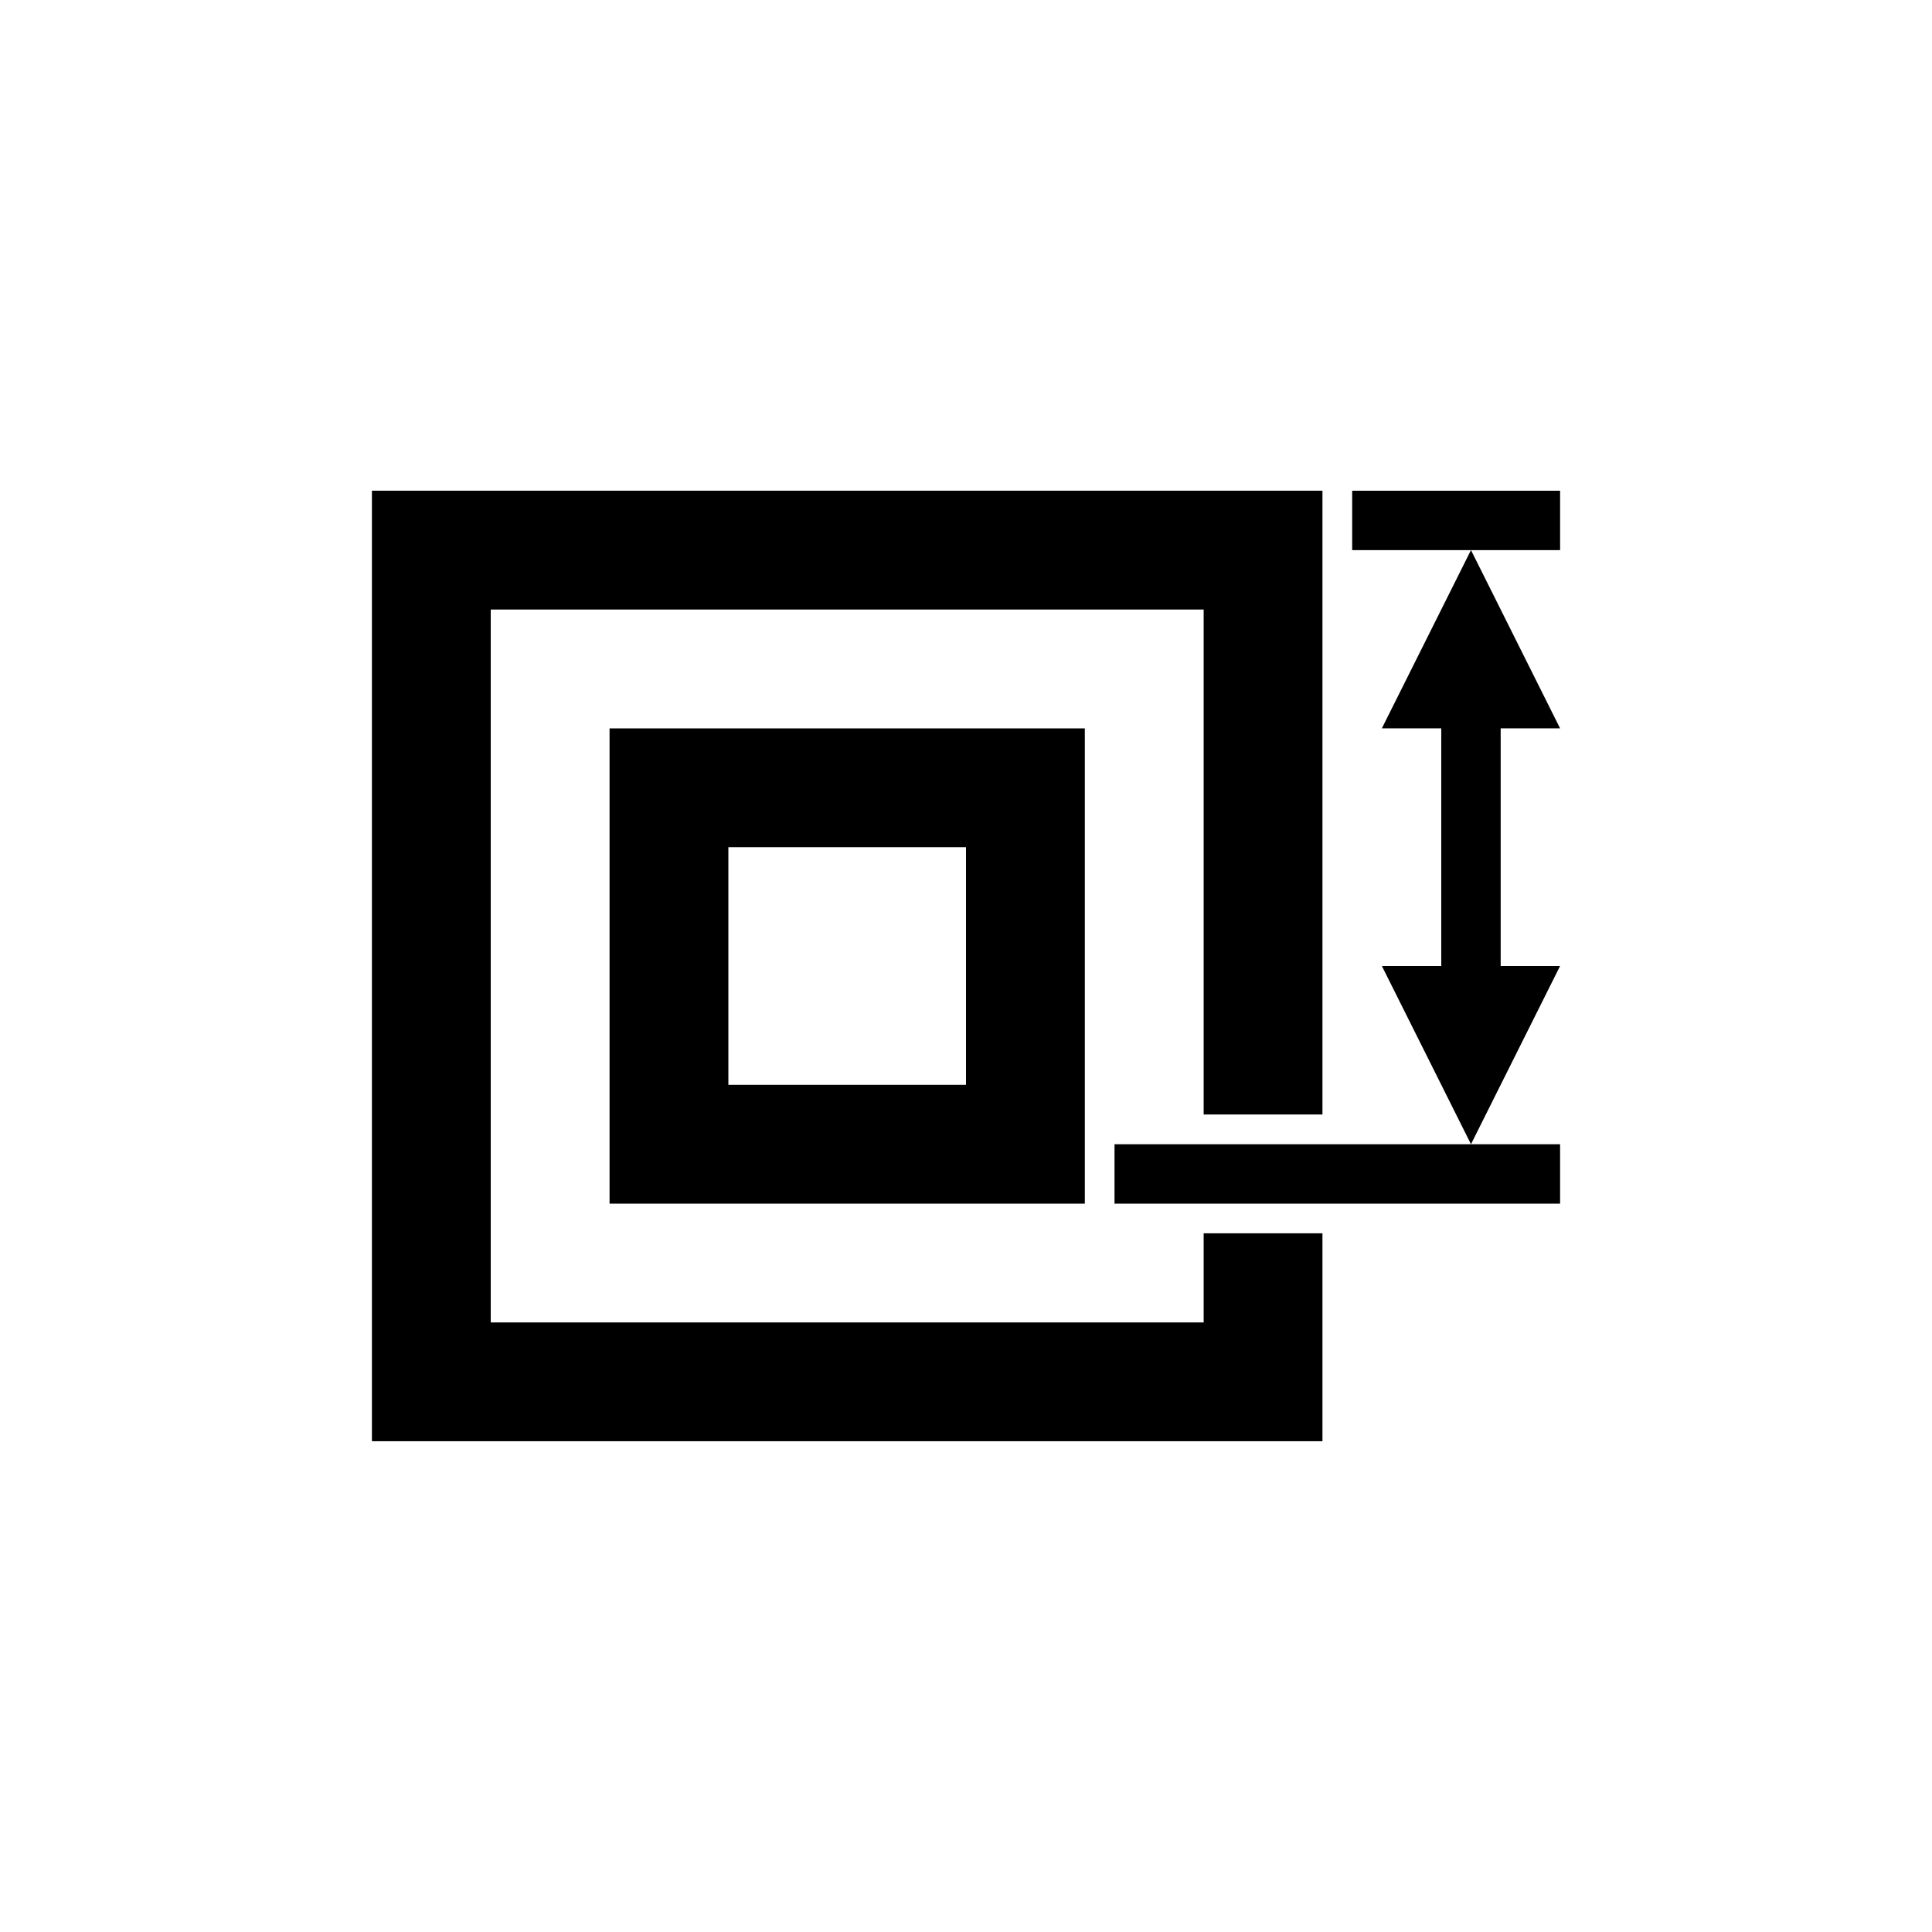 <?xml version="1.0" encoding="UTF-8"?>
<!-- Uploaded to: ICON Repo, www.svgrepo.com, Generator: ICON Repo Mixer Tools -->
<svg fill="#000000" width="800px" height="800px" version="1.1" viewBox="144 144 512 512" xmlns="http://www.w3.org/2000/svg">
 <g>
  <path d="m462.98 494.46h-188.93v-188.93h188.93v133.82h31.484v-165.31h-251.9v251.9h251.9v-55.102h-31.484z"/>
  <path d="m431.49 462.98v-125.95h-125.95v125.95zm-94.465-94.465h62.977v62.977h-62.977z"/>
  <path d="m439.36 462.98h118.08v-15.746h-118.08z"/>
  <path d="m502.34 289.79h55.102v-15.742h-55.102z"/>
  <path d="m525.95 337.02v62.977h-15.742l23.617 47.23 23.613-47.23h-15.742v-62.977h15.742l-23.613-47.234-23.617 47.234z"/>
 </g>
</svg>